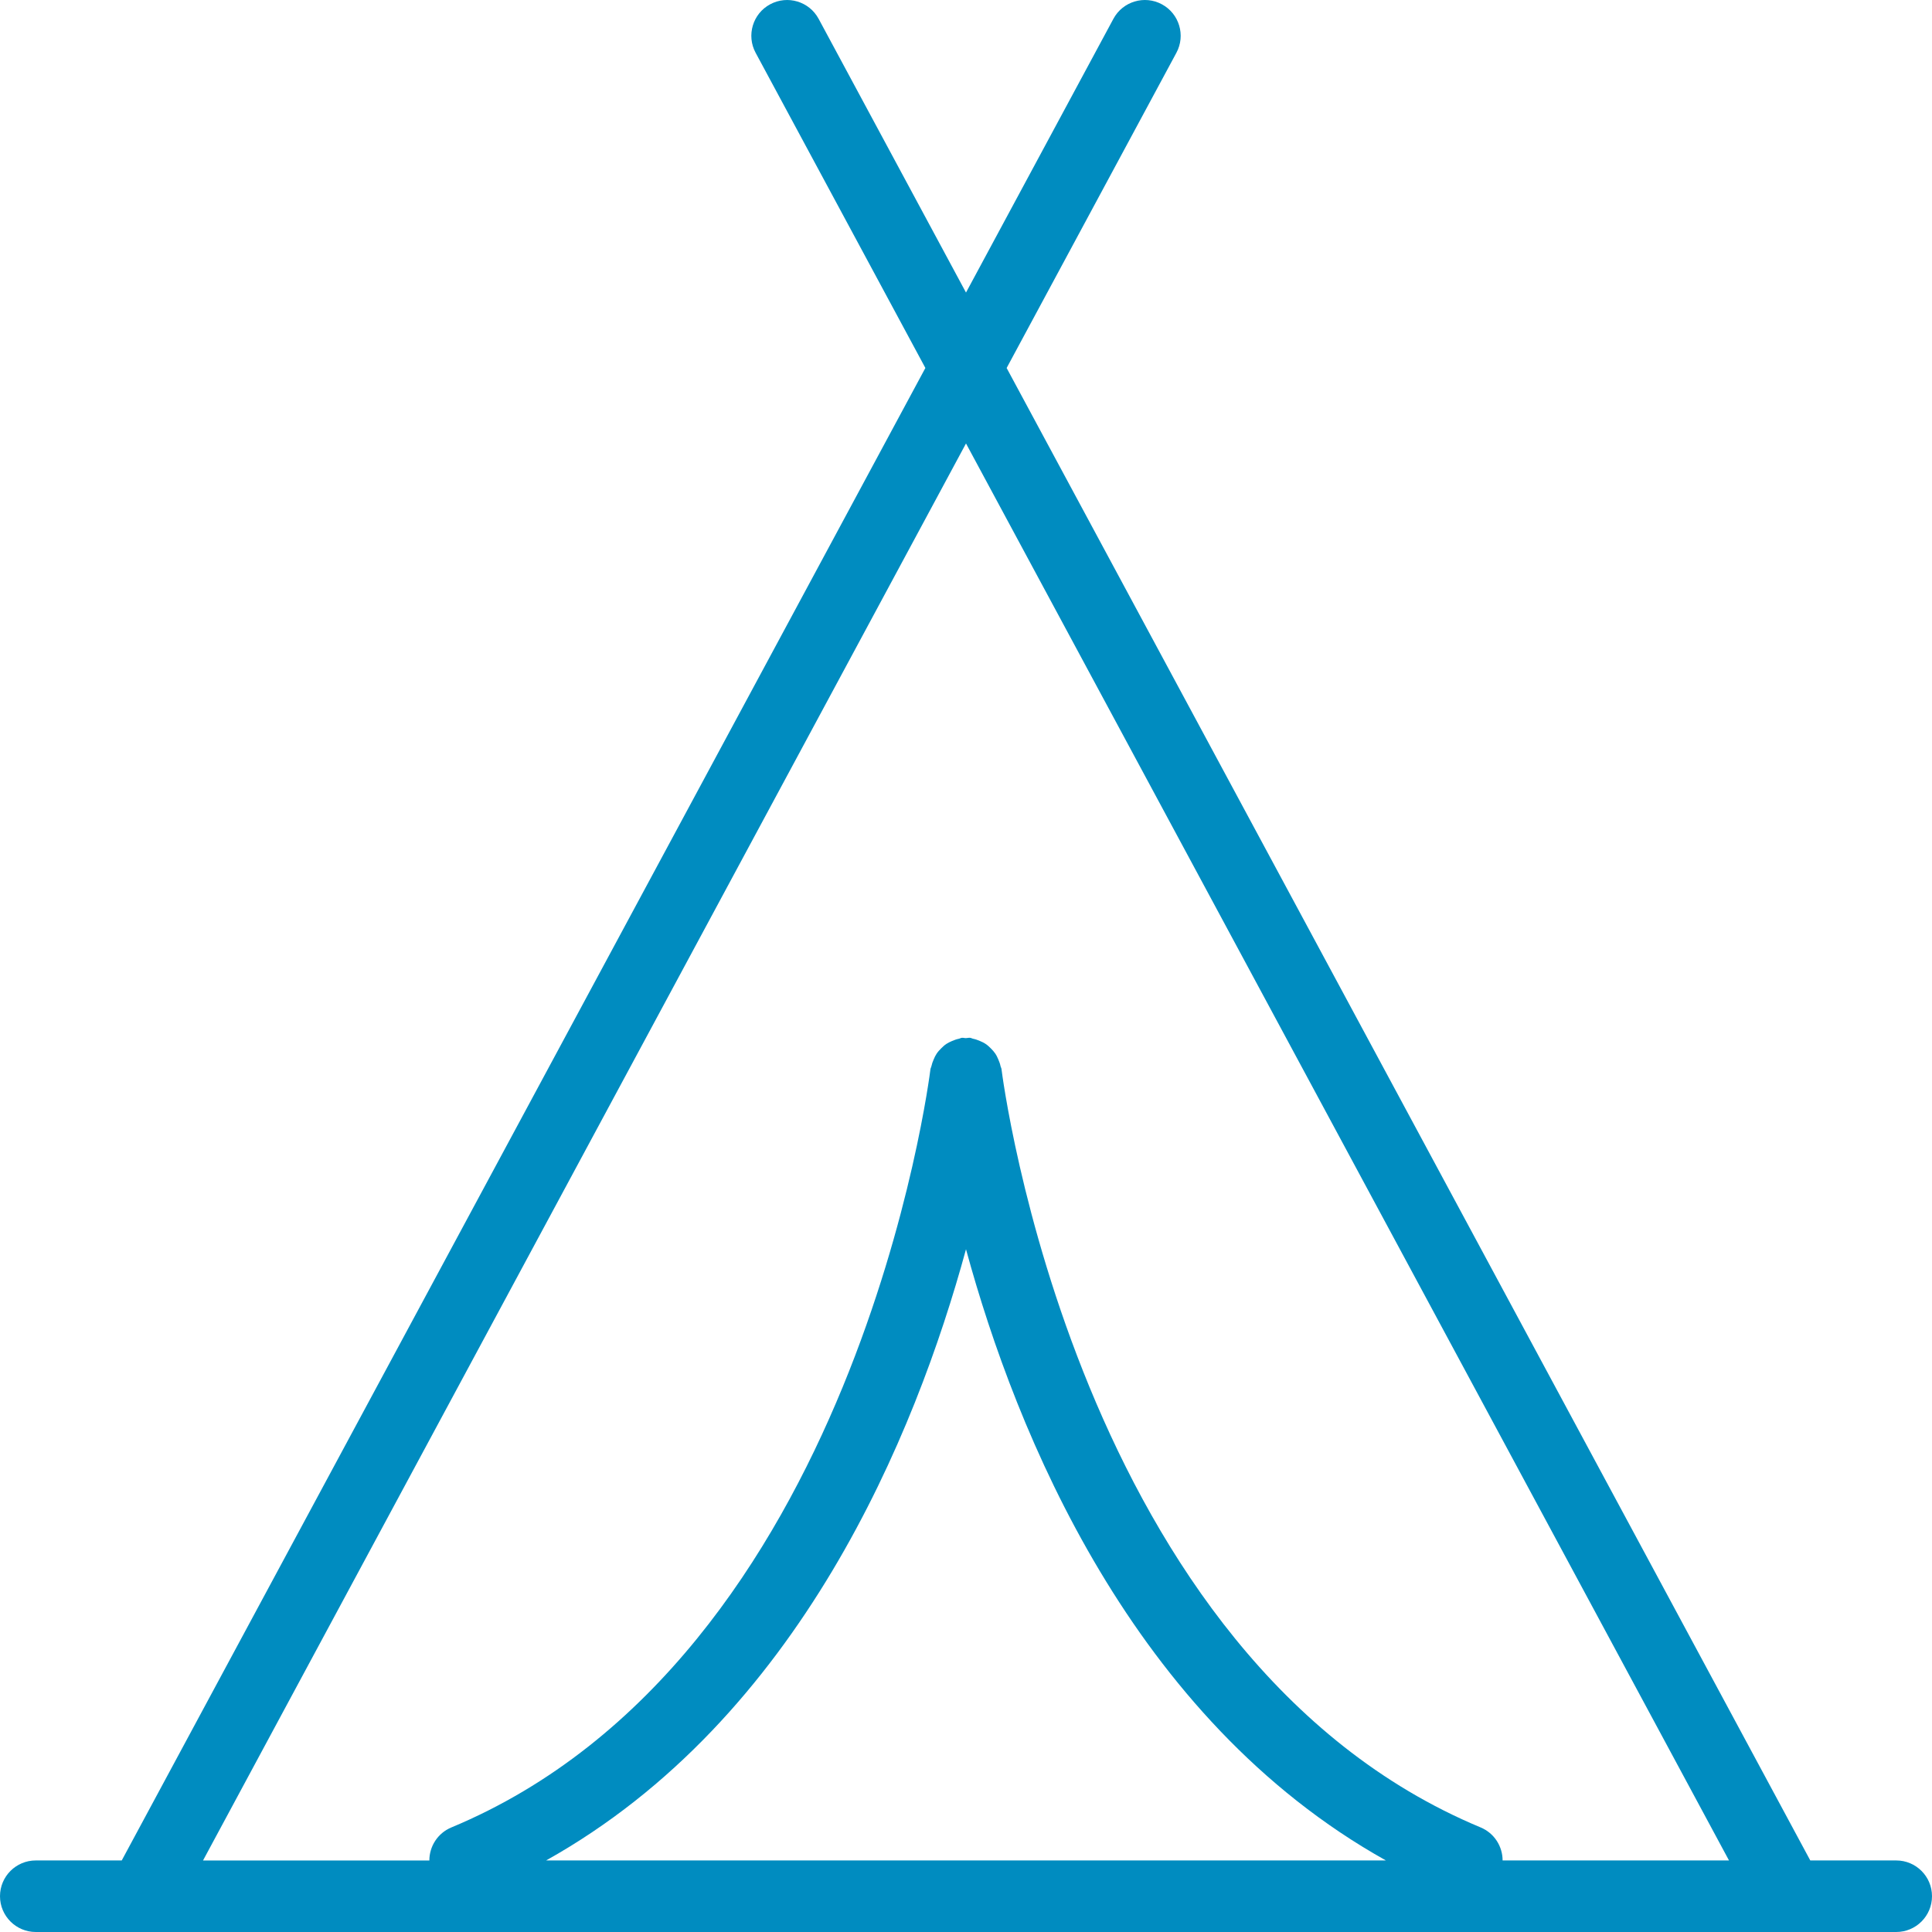 <?xml version="1.0" encoding="utf-8"?>
<!-- Generator: Adobe Illustrator 15.1.0, SVG Export Plug-In . SVG Version: 6.00 Build 0)  -->
<!DOCTYPE svg PUBLIC "-//W3C//DTD SVG 1.1//EN" "http://www.w3.org/Graphics/SVG/1.1/DTD/svg11.dtd">
<svg version="1.1" id="icons" xmlns="http://www.w3.org/2000/svg" xmlns:xlink="http://www.w3.org/1999/xlink" x="0px" y="0px"
	 width="82px" height="82px" viewBox="0 0 82 82" enable-background="new 0 0 82 82" xml:space="preserve">
<path fill="#008CC0" d="M80.48,78.963h-3.646L42.725,15.619L49.93,2.24c0.398-0.738,0.121-1.661-0.617-2.058
	c-0.738-0.398-1.66-0.122-2.057,0.617L41,12.417L34.745,0.799c-0.398-0.738-1.318-1.015-2.057-0.617
	c-0.739,0.397-1.015,1.32-0.617,2.058l7.205,13.378L5.167,78.963H1.519C0.68,78.963,0,79.642,0,80.481C0,81.32,0.68,82,1.519,82
	H80.48c0.84,0,1.52-0.68,1.52-1.519C82,79.642,81.32,78.963,80.48,78.963z M41,18.822l32.384,60.141h-9.609
	c0-0.595-0.35-1.158-0.932-1.401c-17.176-7.156-20.307-31.935-20.336-32.184c-0.004-0.043-0.029-0.077-0.039-0.119
	c-0.021-0.104-0.055-0.198-0.098-0.296c-0.037-0.086-0.074-0.168-0.127-0.245c-0.055-0.081-0.119-0.151-0.189-0.221
	c-0.07-0.07-0.137-0.134-0.219-0.188c-0.075-0.052-0.155-0.088-0.241-0.125c-0.099-0.043-0.197-0.078-0.305-0.099
	c-0.04-0.009-0.071-0.033-0.112-0.037c-0.063-0.008-0.118,0.013-0.18,0.013c-0.06,0.002-0.114-0.021-0.176-0.012
	c-0.04,0.003-0.071,0.027-0.11,0.036c-0.107,0.021-0.205,0.056-0.305,0.099c-0.086,0.037-0.167,0.076-0.244,0.126
	c-0.08,0.054-0.146,0.117-0.216,0.186c-0.07,0.07-0.137,0.142-0.192,0.225c-0.052,0.077-0.088,0.157-0.125,0.243
	c-0.043,0.098-0.077,0.192-0.099,0.296c-0.009,0.043-0.033,0.077-0.039,0.119c-0.029,0.249-3.132,25.015-20.335,32.184
	c-0.583,0.243-0.933,0.807-0.933,1.401H8.617L41,18.822z M41,53.022c2.136,7.834,7.062,19.929,17.82,25.94H23.18
	C33.938,72.951,38.863,60.856,41,53.022z"/>
</svg>
